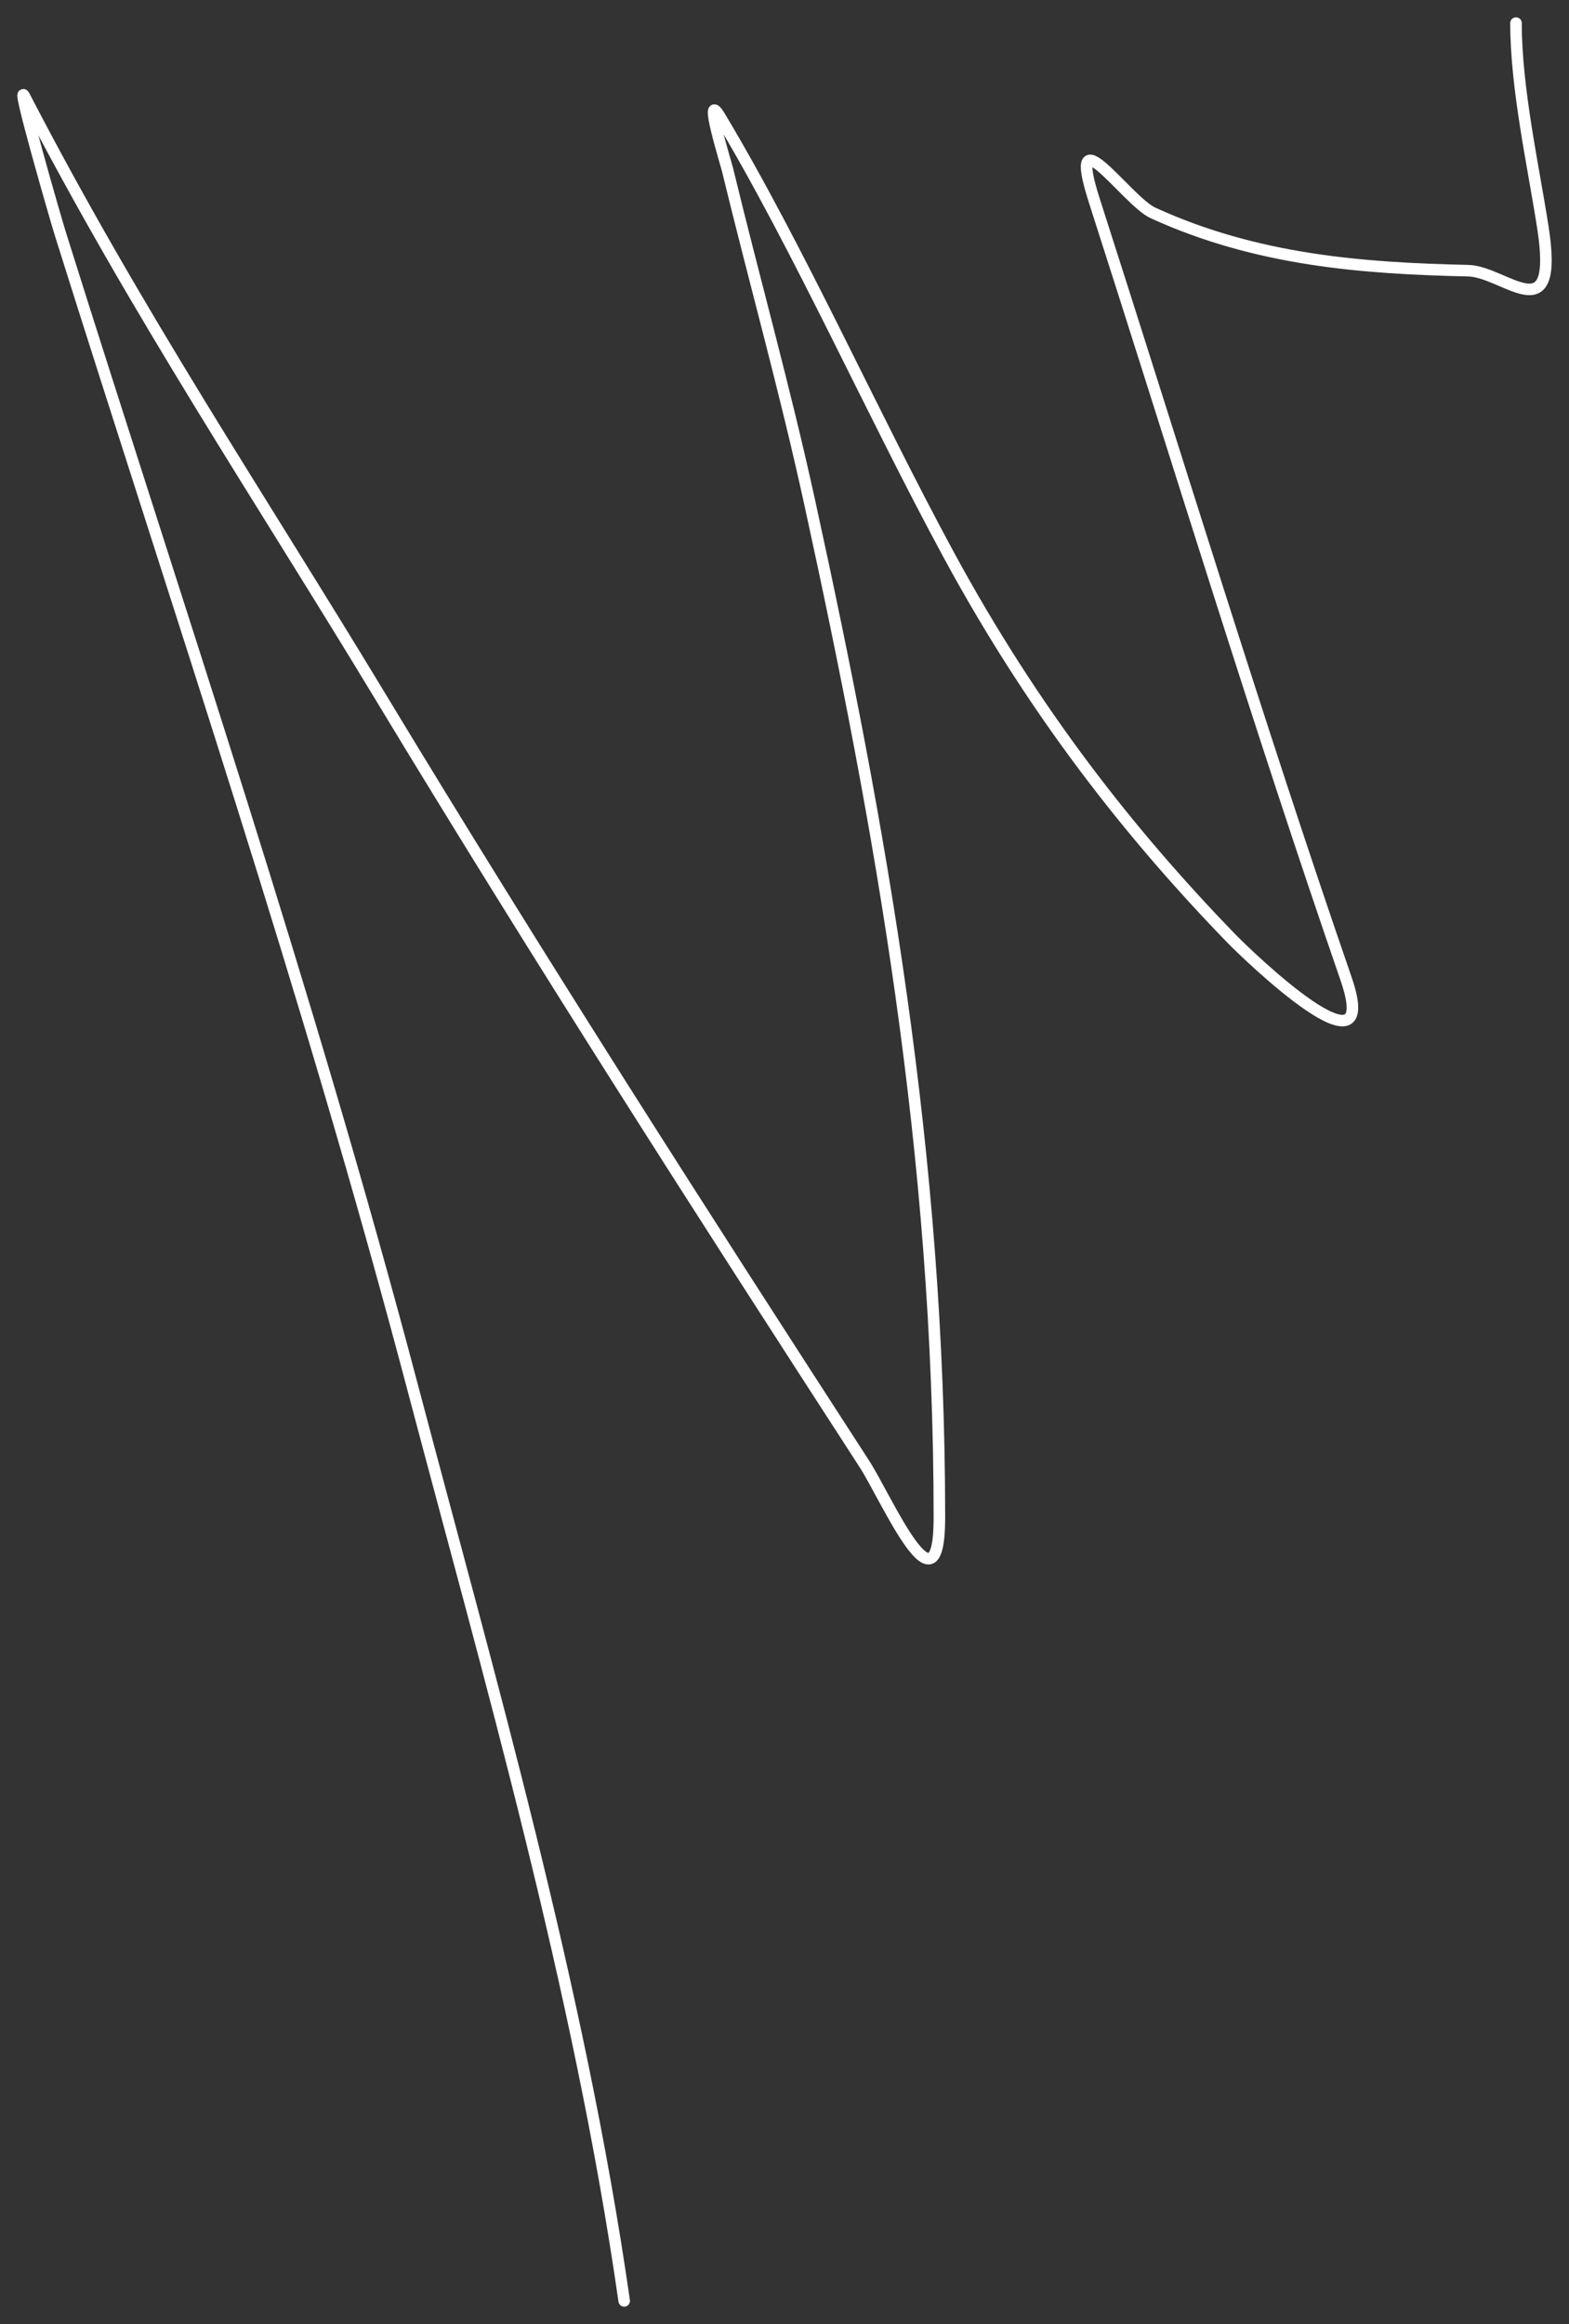 <?xml version="1.0" encoding="UTF-8"?> <svg xmlns="http://www.w3.org/2000/svg" width="408" height="604" viewBox="0 0 408 604" fill="none"><rect x="0" y="0" width="408" height="604" fill="#333333" stroke="none"/> <path d="M162.312 598C150.62 516.464 126.873 434.646 107.445 361.105C79.801 256.46 46.957 160.249 15.705 60.815C14.501 56.983 3.892 20.269 6.375 25.066C35.527 81.365 67.498 129.076 98.56 180.454C139.99 248.982 182.266 314.866 224.731 380.409C230.596 389.462 244.279 421.549 244.279 394.47C244.279 300.033 229.062 215.165 210.515 130.406C204.05 100.863 196.203 73.042 189.19 44.132C188.805 42.544 182.694 22.804 187.191 30.309C207.938 64.936 226.73 107.367 246.722 144.229C268.883 185.09 293.818 216.697 320.137 243.849C324.408 248.255 359.671 282.295 350.013 254.335C327.204 188.3 306.333 119.87 284.595 52.235C276.886 28.248 292.97 52.205 299.811 55.333C326.787 67.669 354.298 69.746 381.778 70.348C391.384 70.558 405.486 86.646 401.215 59.147C398.725 43.121 394.218 23.047 394.218 6" stroke="white" stroke-width="3" stroke-linecap="round"></path> </svg> 